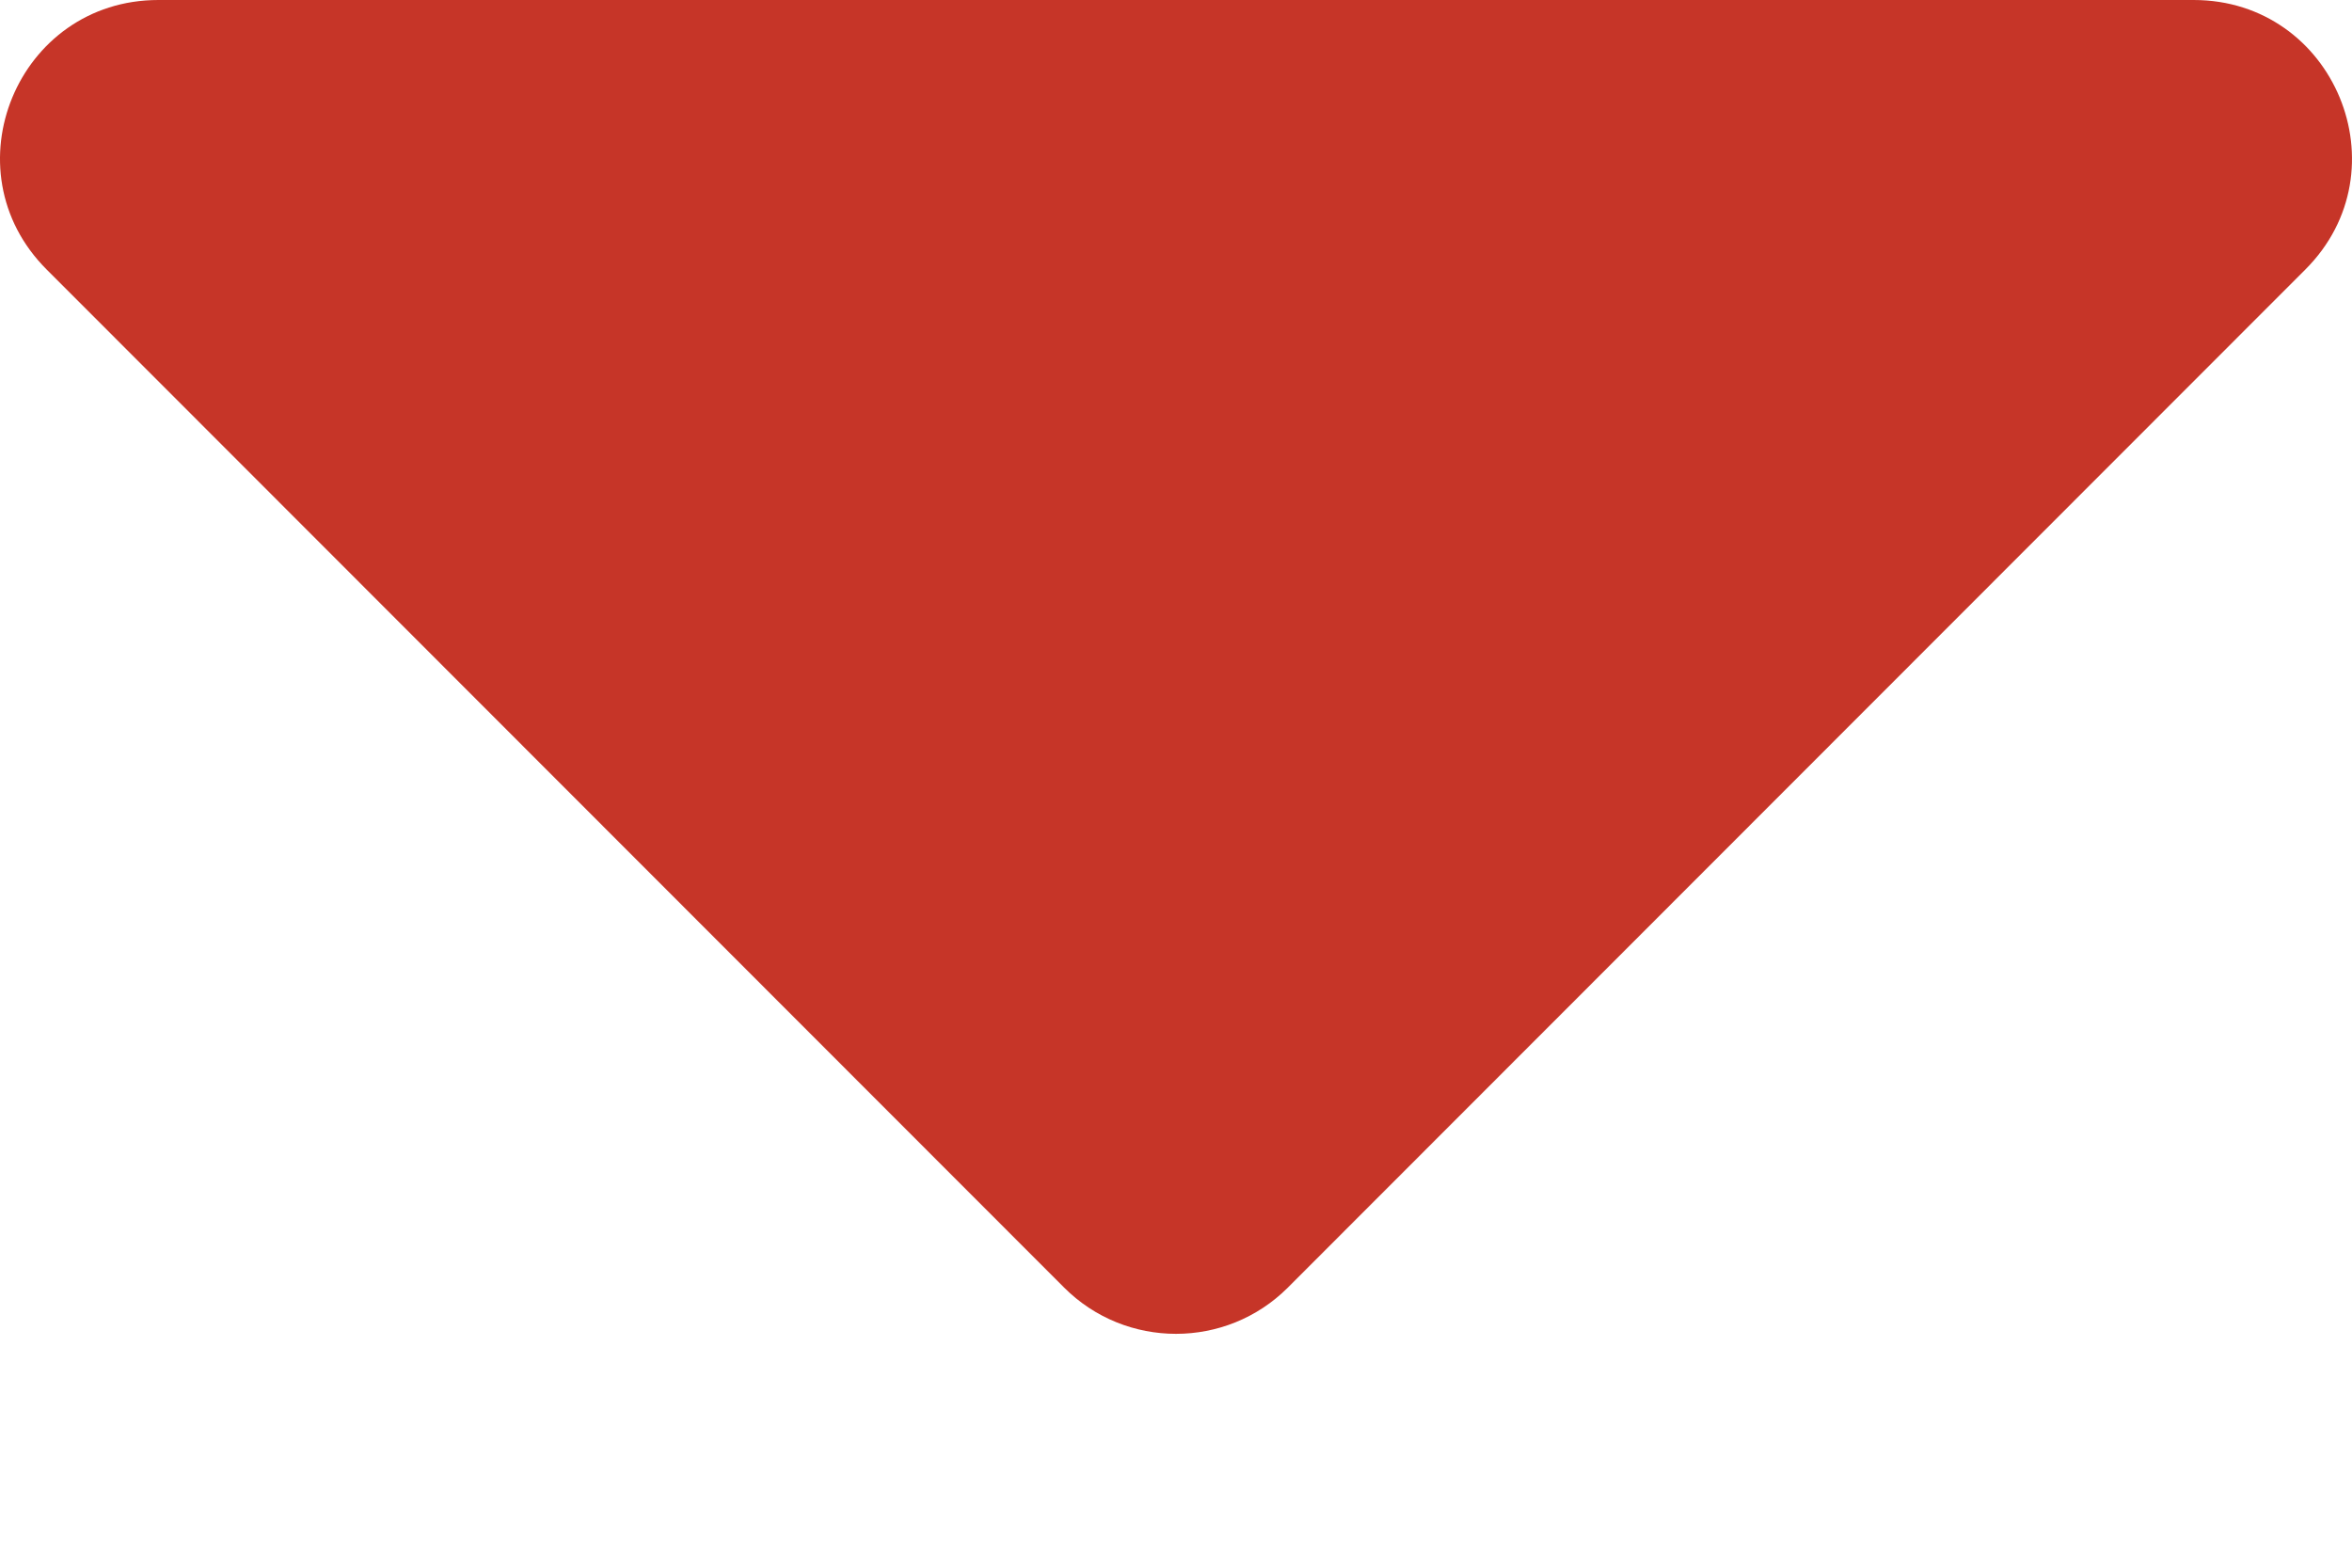 <?xml version="1.0" encoding="UTF-8"?>
<svg width="9px" height="6px" viewBox="0 0 9 6" version="1.1" xmlns="http://www.w3.org/2000/svg" xmlns:xlink="http://www.w3.org/1999/xlink">
    <title>caret-down</title>
    <g id="Design-V3" stroke="none" stroke-width="1" fill="none" fill-rule="evenodd">
        <g id="CC_Menu_Explore_v2" transform="translate(-354, -50)" fill="#C63528" fill-rule="nonzero">
            <g id="Nav-Bar" transform="translate(265, 42)">
                <g id="caret-down" transform="translate(89, 8)">
                    <path d="M0.606,0 L8.394,0 C8.933,0 9.203,0.651 8.821,1.032 L4.928,4.928 C4.692,5.164 4.308,5.164 4.072,4.928 L0.179,1.032 C-0.203,0.651 0.067,0 0.606,0 Z" id="Path"></path>
                </g>
            </g>
        </g>
    </g>
</svg>